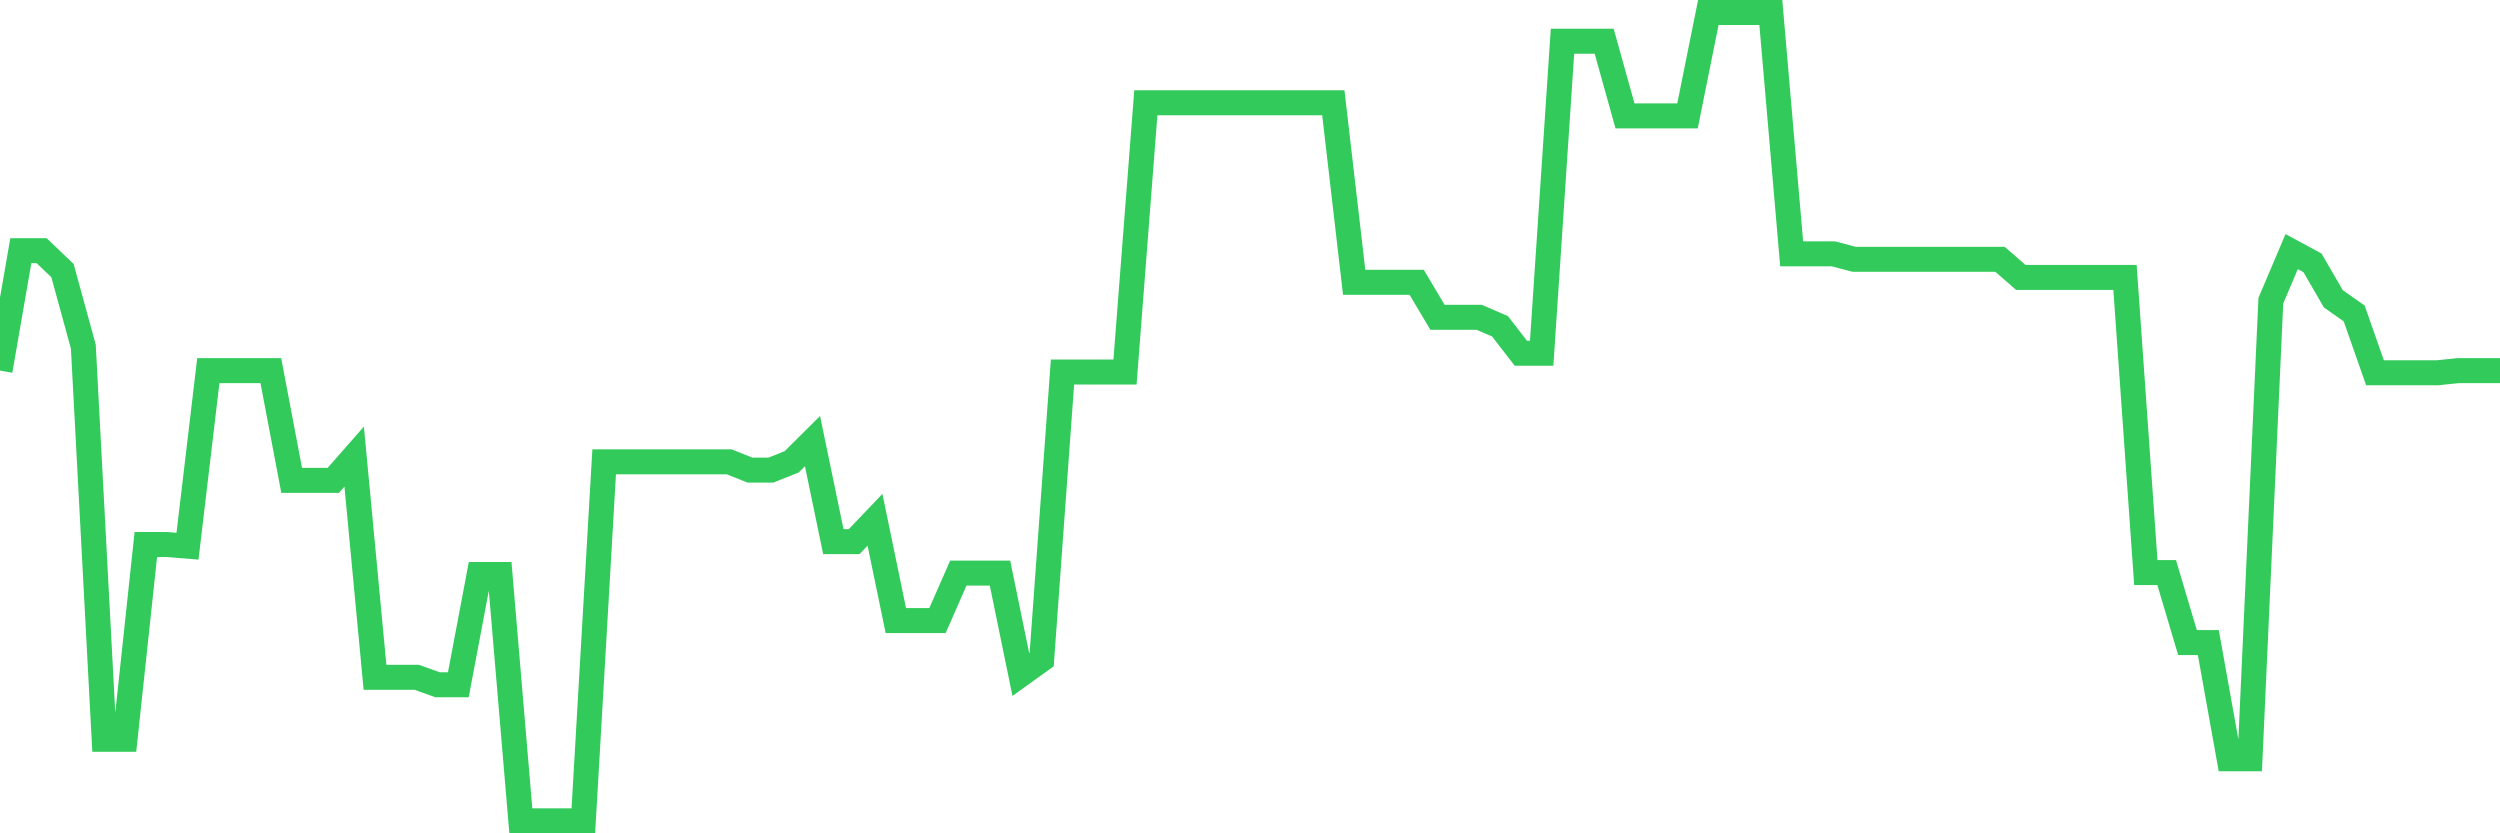 <svg
  xmlns="http://www.w3.org/2000/svg"
  xmlns:xlink="http://www.w3.org/1999/xlink"
  width="120"
  height="40"
  viewBox="0 0 120 40"
  preserveAspectRatio="none"
>
  <polyline
    points="0,17.789 1,12.034 2,12.034 3,12.99 4,16.639 5,35.485 6,35.485 7,26.137 8,26.137 9,26.217 10,17.789 11,17.789 12,17.789 13,17.789 14,23.057 15,23.057 16,23.057 17,21.918 18,32.51 19,32.51 20,32.51 21,32.868 22,32.868 23,27.577 24,27.577 25,39.4 26,39.4 27,39.4 28,39.4 29,22.167 30,22.167 31,22.167 32,22.167 33,22.167 34,22.167 35,22.167 36,22.566 37,22.566 38,22.167 39,21.173 40,25.997 41,25.997 42,24.949 43,29.787 44,29.787 45,29.787 46,27.509 47,27.509 48,27.509 49,32.378 50,31.66 51,17.859 52,17.859 53,17.859 54,17.859 55,4.934 56,4.934 57,4.934 58,4.934 59,4.934 60,4.934 61,4.934 62,4.934 63,4.934 64,4.934 65,13.551 66,13.551 67,13.551 68,13.551 69,15.231 70,15.231 71,15.231 72,15.662 73,16.954 74,16.954 75,1.979 76,1.979 77,1.979 78,5.563 79,5.563 80,5.563 81,5.563 82,0.6 83,0.6 84,0.6 85,0.6 86,12.184 87,12.184 88,12.184 89,12.446 90,12.446 91,12.446 92,12.446 93,12.446 94,12.446 95,12.446 96,12.446 97,13.318 98,13.317 99,13.317 100,13.317 101,13.317 102,13.318 103,27.484 104,27.484 105,30.844 106,30.844 107,36.421 108,36.421 109,14.434 110,12.077 111,12.617 112,14.343 113,15.045 114,17.893 115,17.893 116,17.893 117,17.893 118,17.789 119,17.789 120,17.789"
    fill="none"
    stroke="#32ca5b"
    stroke-width="1.2"
  >
  </polyline>
</svg>